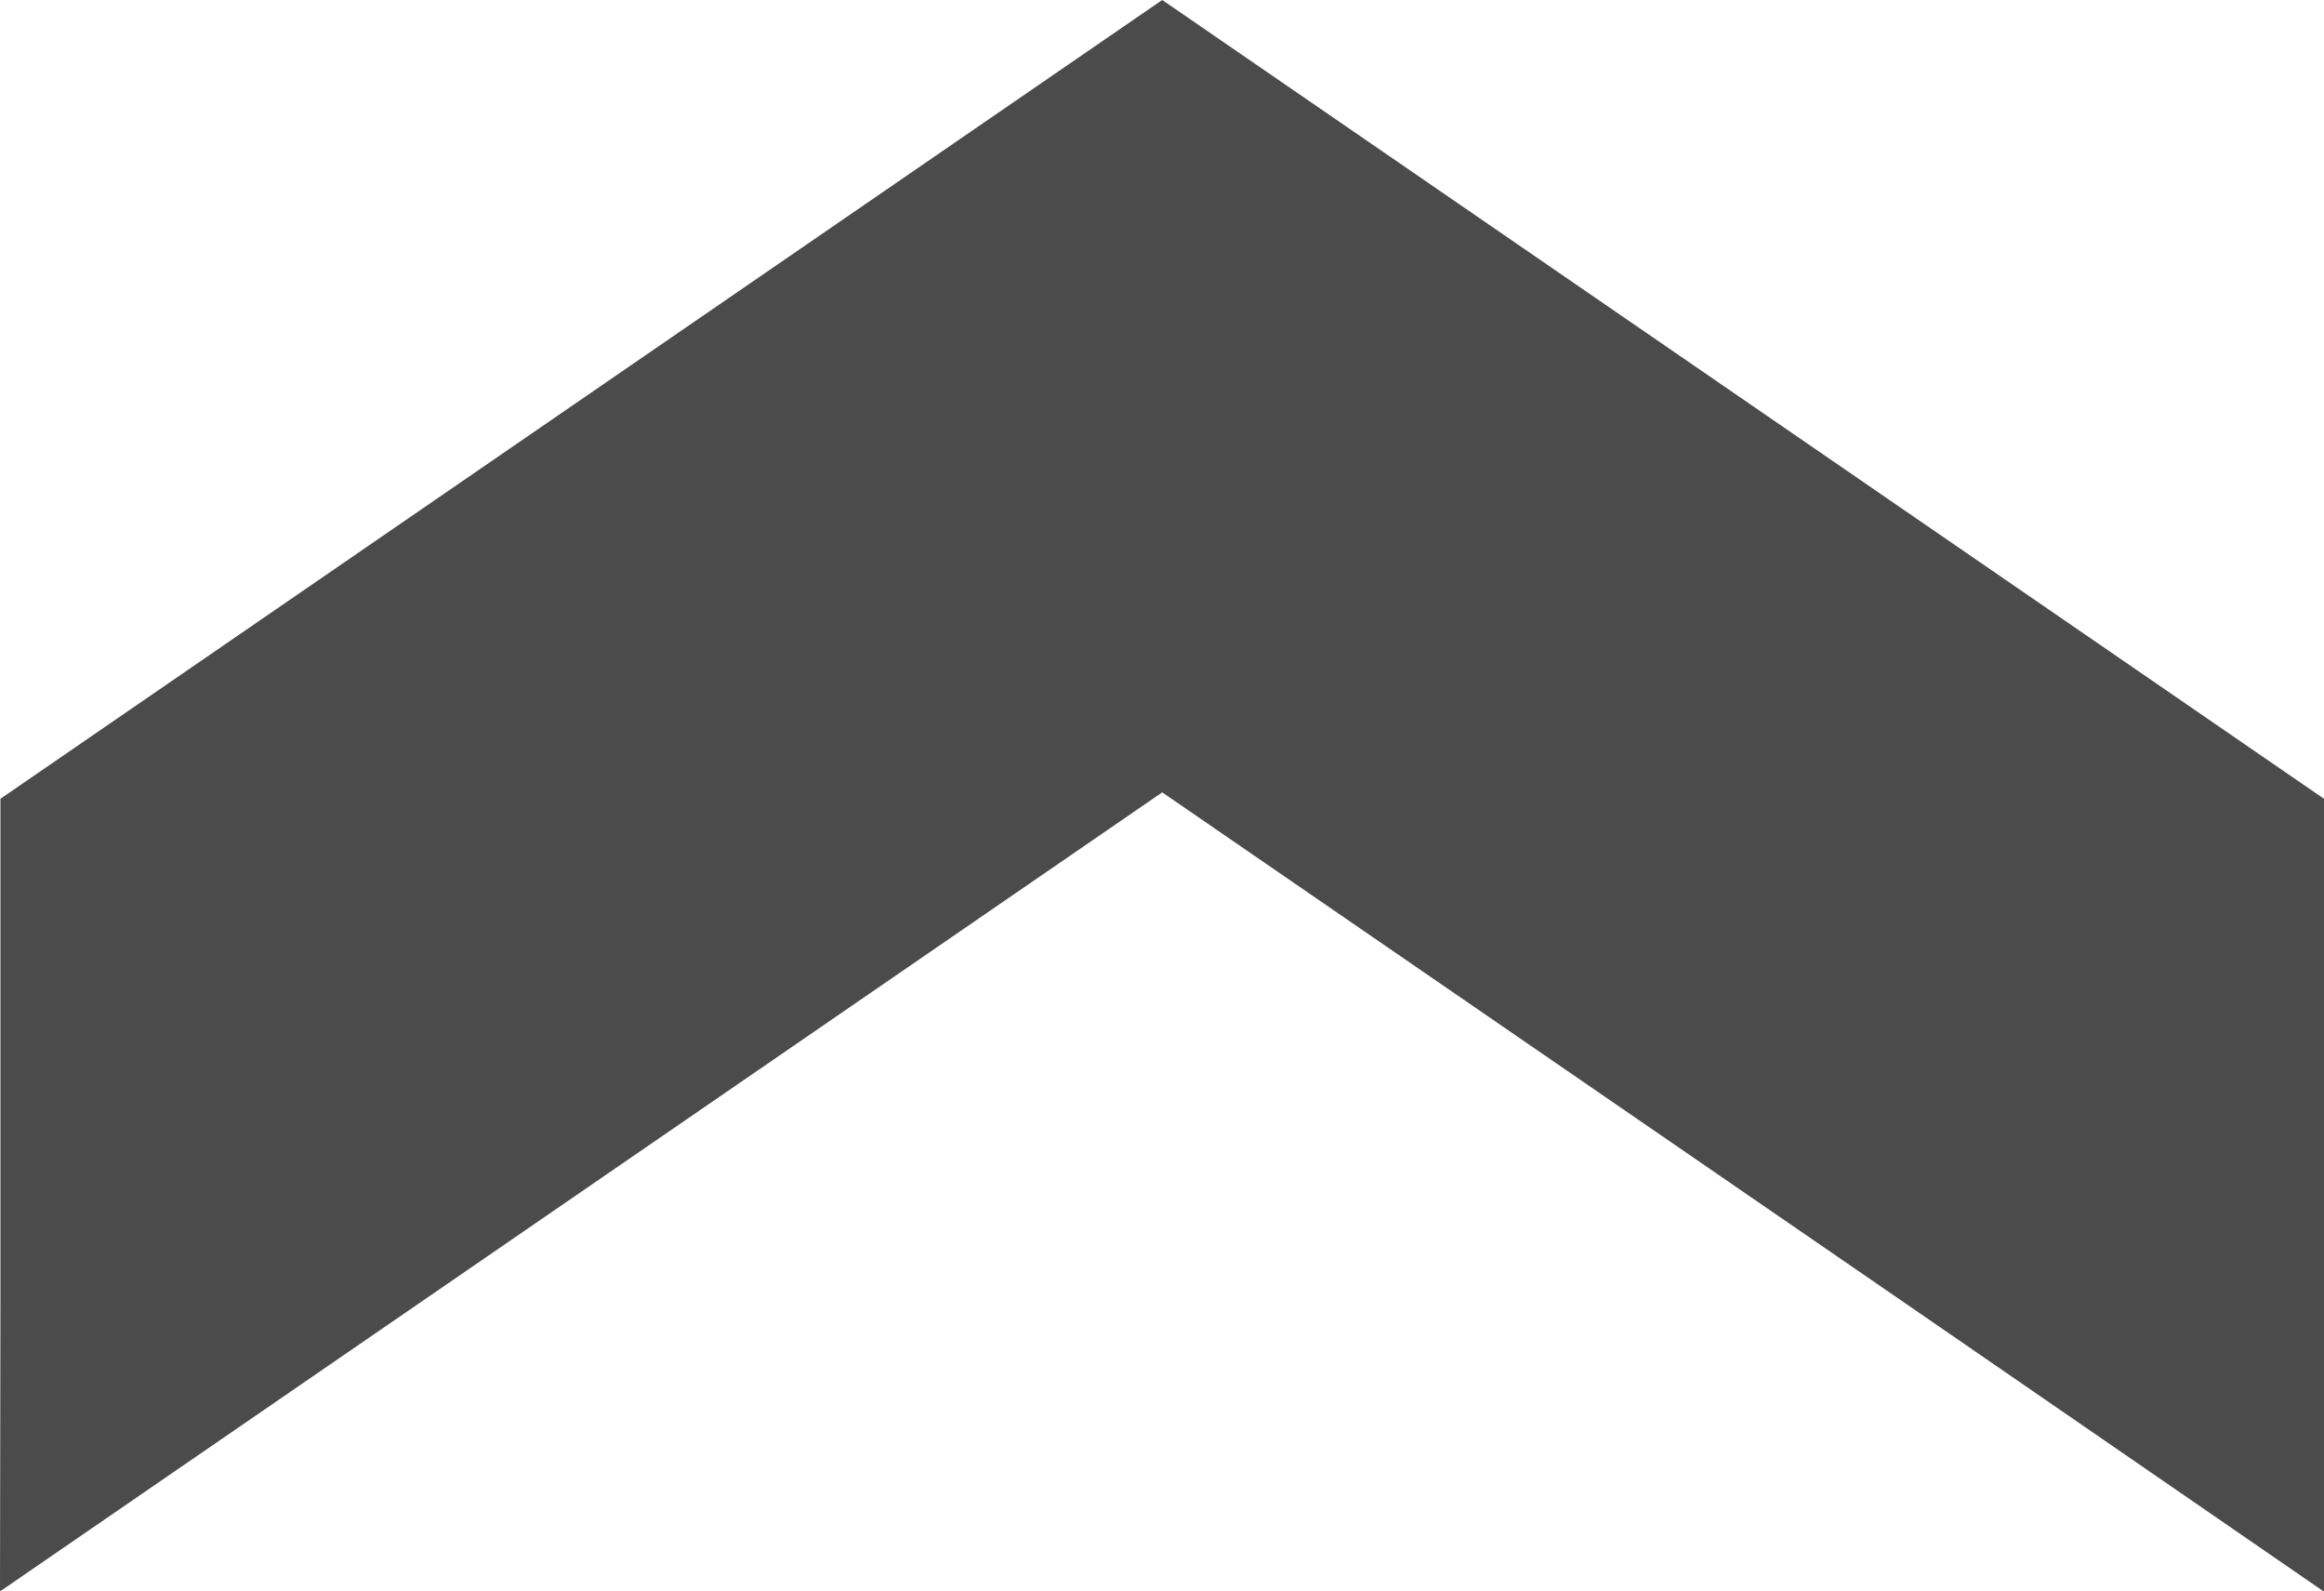 <?xml version="1.0" encoding="utf-8"?>
<!-- Generator: Adobe Illustrator 14.0.0, SVG Export Plug-In . SVG Version: 6.00 Build 43363)  -->
<!DOCTYPE svg PUBLIC "-//W3C//DTD SVG 1.1//EN" "http://www.w3.org/Graphics/SVG/1.1/DTD/svg11.dtd">
<svg version="1.1" id="_x31_0" xmlns="http://www.w3.org/2000/svg" xmlns:xlink="http://www.w3.org/1999/xlink" x="0px" y="0px"
	 width="125.925px" height="86.19px" viewBox="0 0 125.925 86.19" enable-background="new 0 0 125.925 86.19" xml:space="preserve">
<path fill="#4B4B4B" d="M125.925,43.269L62.975-0.001L0.023,43.269v27.476L0,86.158l0.023-0.015v0.047l62.951-43.269l40.076,27.547
	l22.834,15.722v-0.027l0.041,0.027V43.269z"/>
</svg>
